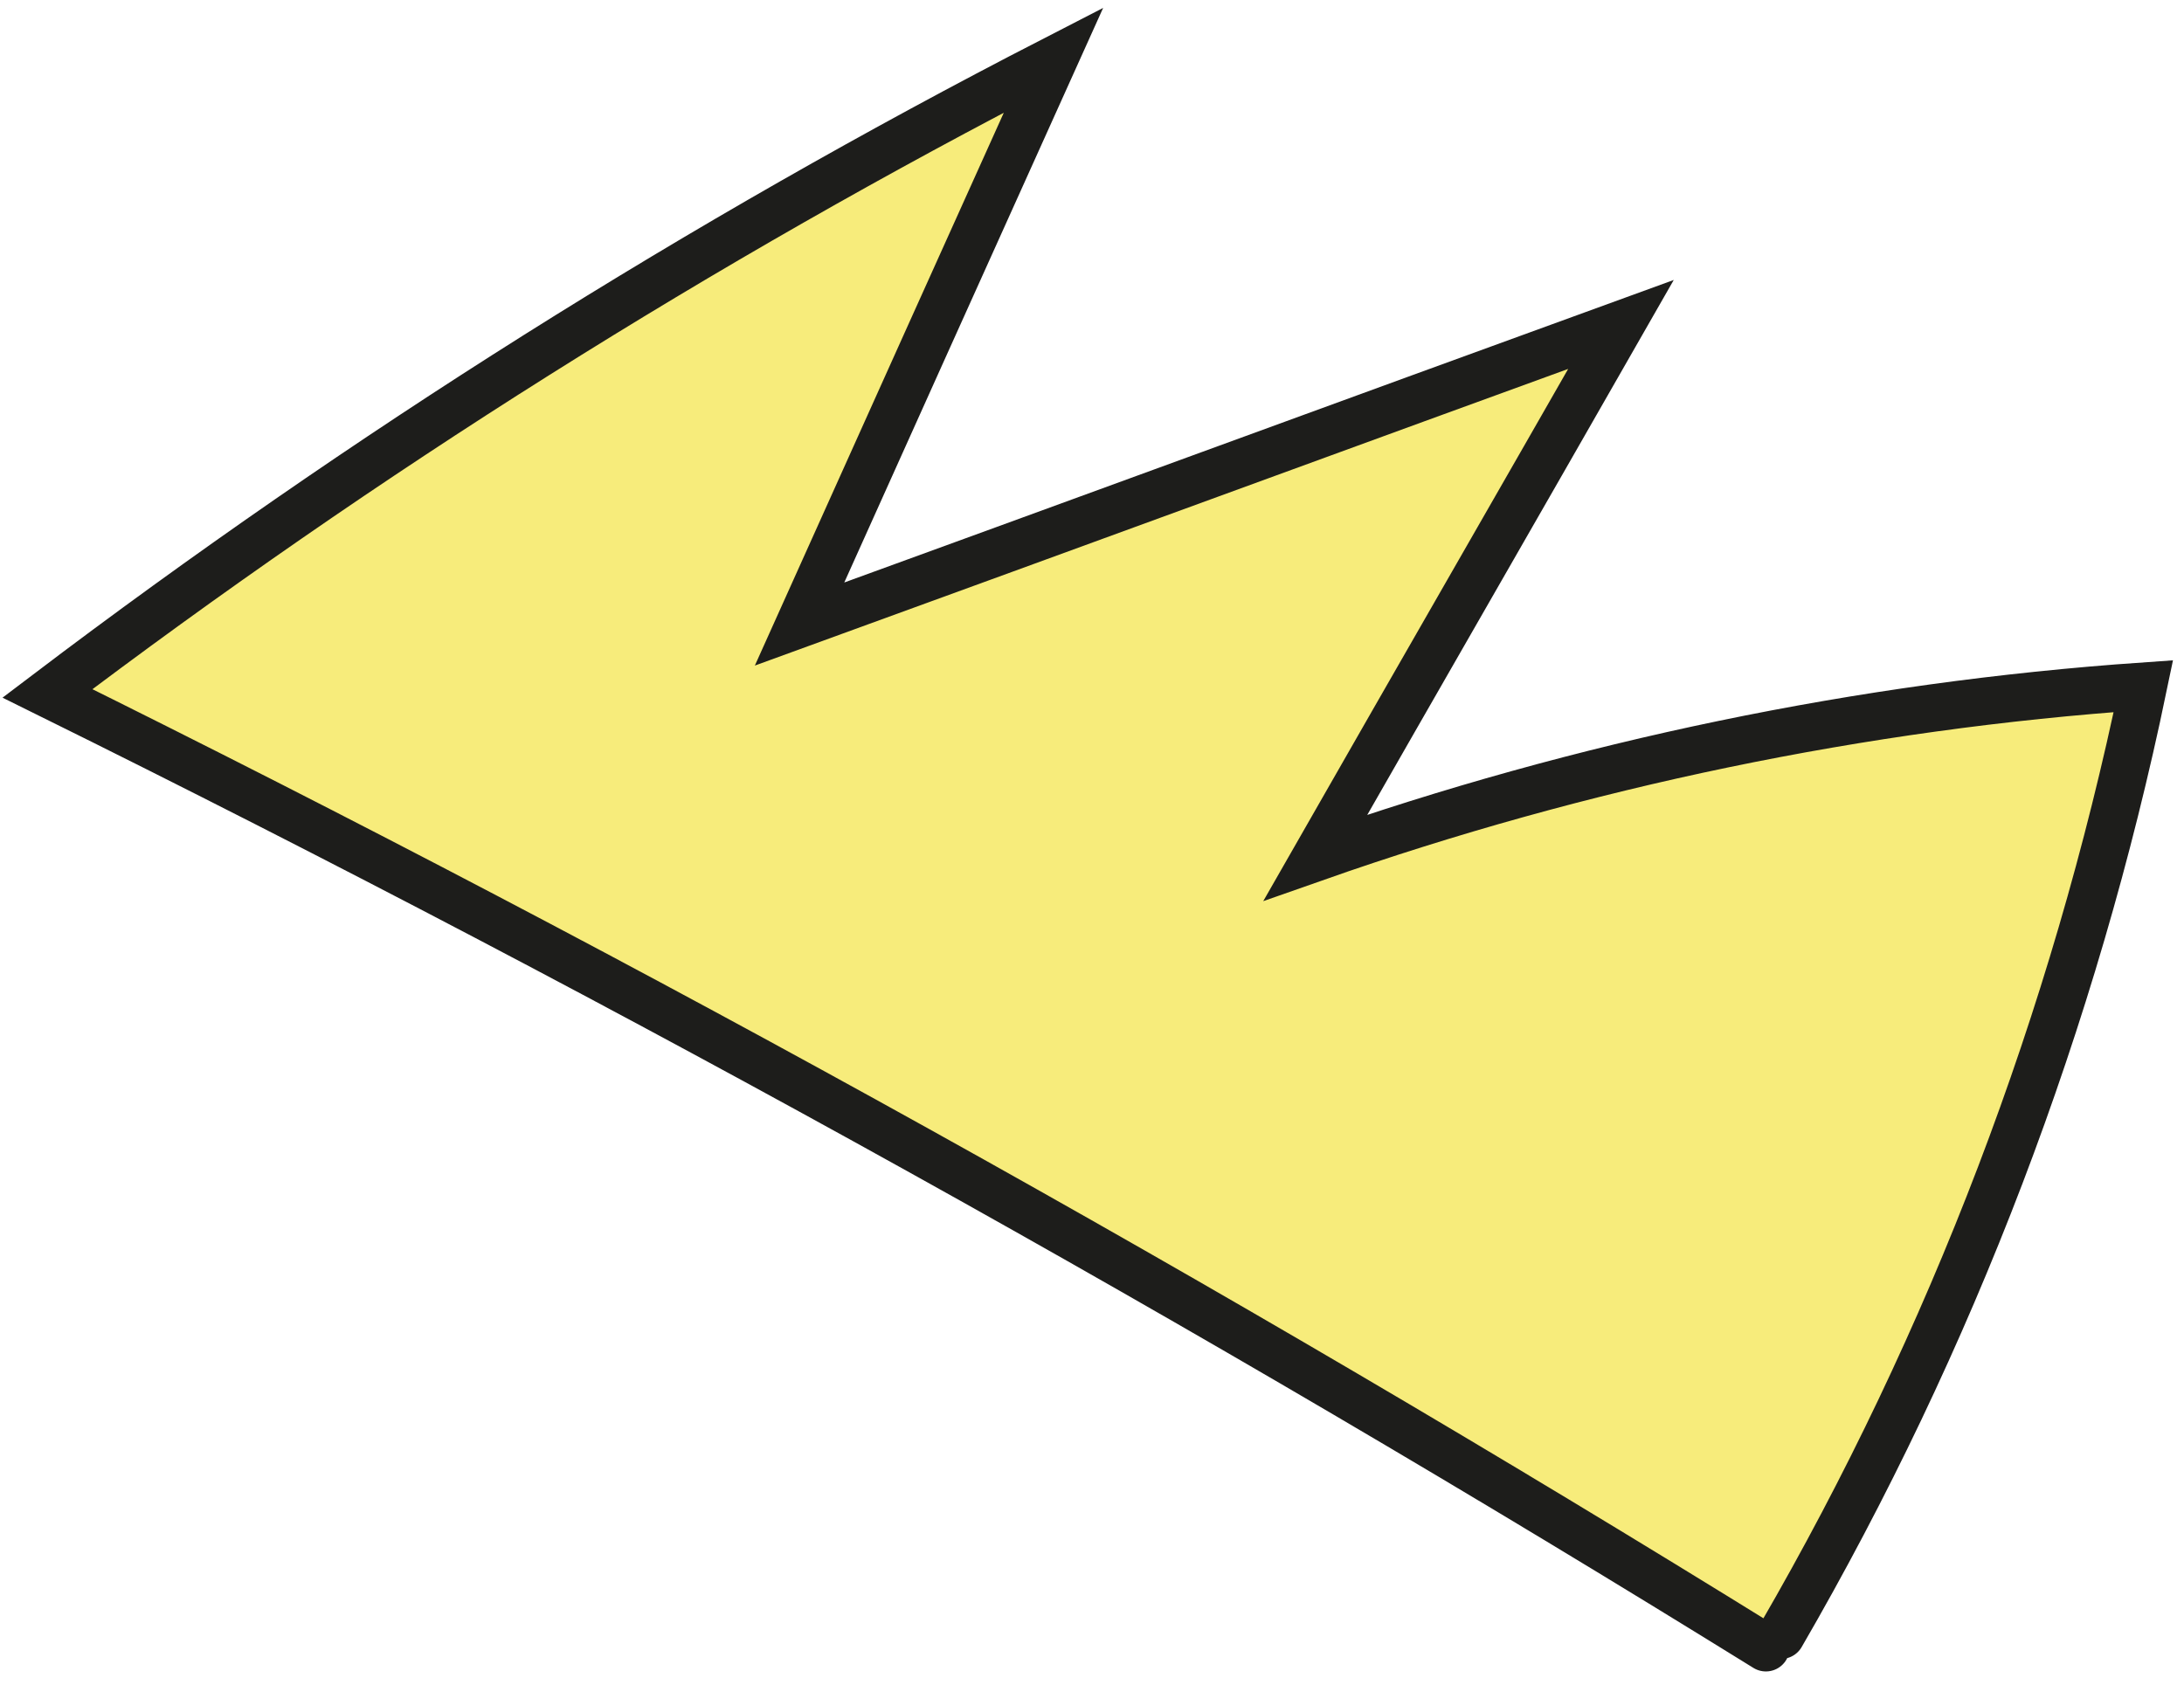 <?xml version="1.0" encoding="UTF-8"?> <svg xmlns="http://www.w3.org/2000/svg" width="92" height="71" viewBox="0 0 92 71" fill="none"><path d="M74.387 69.416C50.917 54.875 26.749 41.446 1.999 29.212C15.328 19.11 29.502 10.185 44.381 2.532C40.807 10.458 37.234 18.384 33.68 26.291C45.214 22.096 56.75 17.862 68.284 13.667C64 21.162 59.697 28.636 55.413 36.131C66.647 32.181 78.423 29.732 90.288 28.908C87.376 42.93 82.211 56.495 75.028 68.888" fill="#F7EC7B"></path><path d="M74.387 69.416C50.917 54.875 26.749 41.446 1.999 29.212C15.328 19.11 29.502 10.185 44.381 2.532C40.807 10.458 37.234 18.384 33.68 26.291C45.214 22.096 56.75 17.862 68.284 13.667C64 21.162 59.697 28.636 55.413 36.131C66.647 32.181 78.423 29.732 90.288 28.908C87.376 42.93 82.211 56.495 75.028 68.888" stroke="#1D1D1B" stroke-width="2" stroke-linecap="round"></path></svg> 